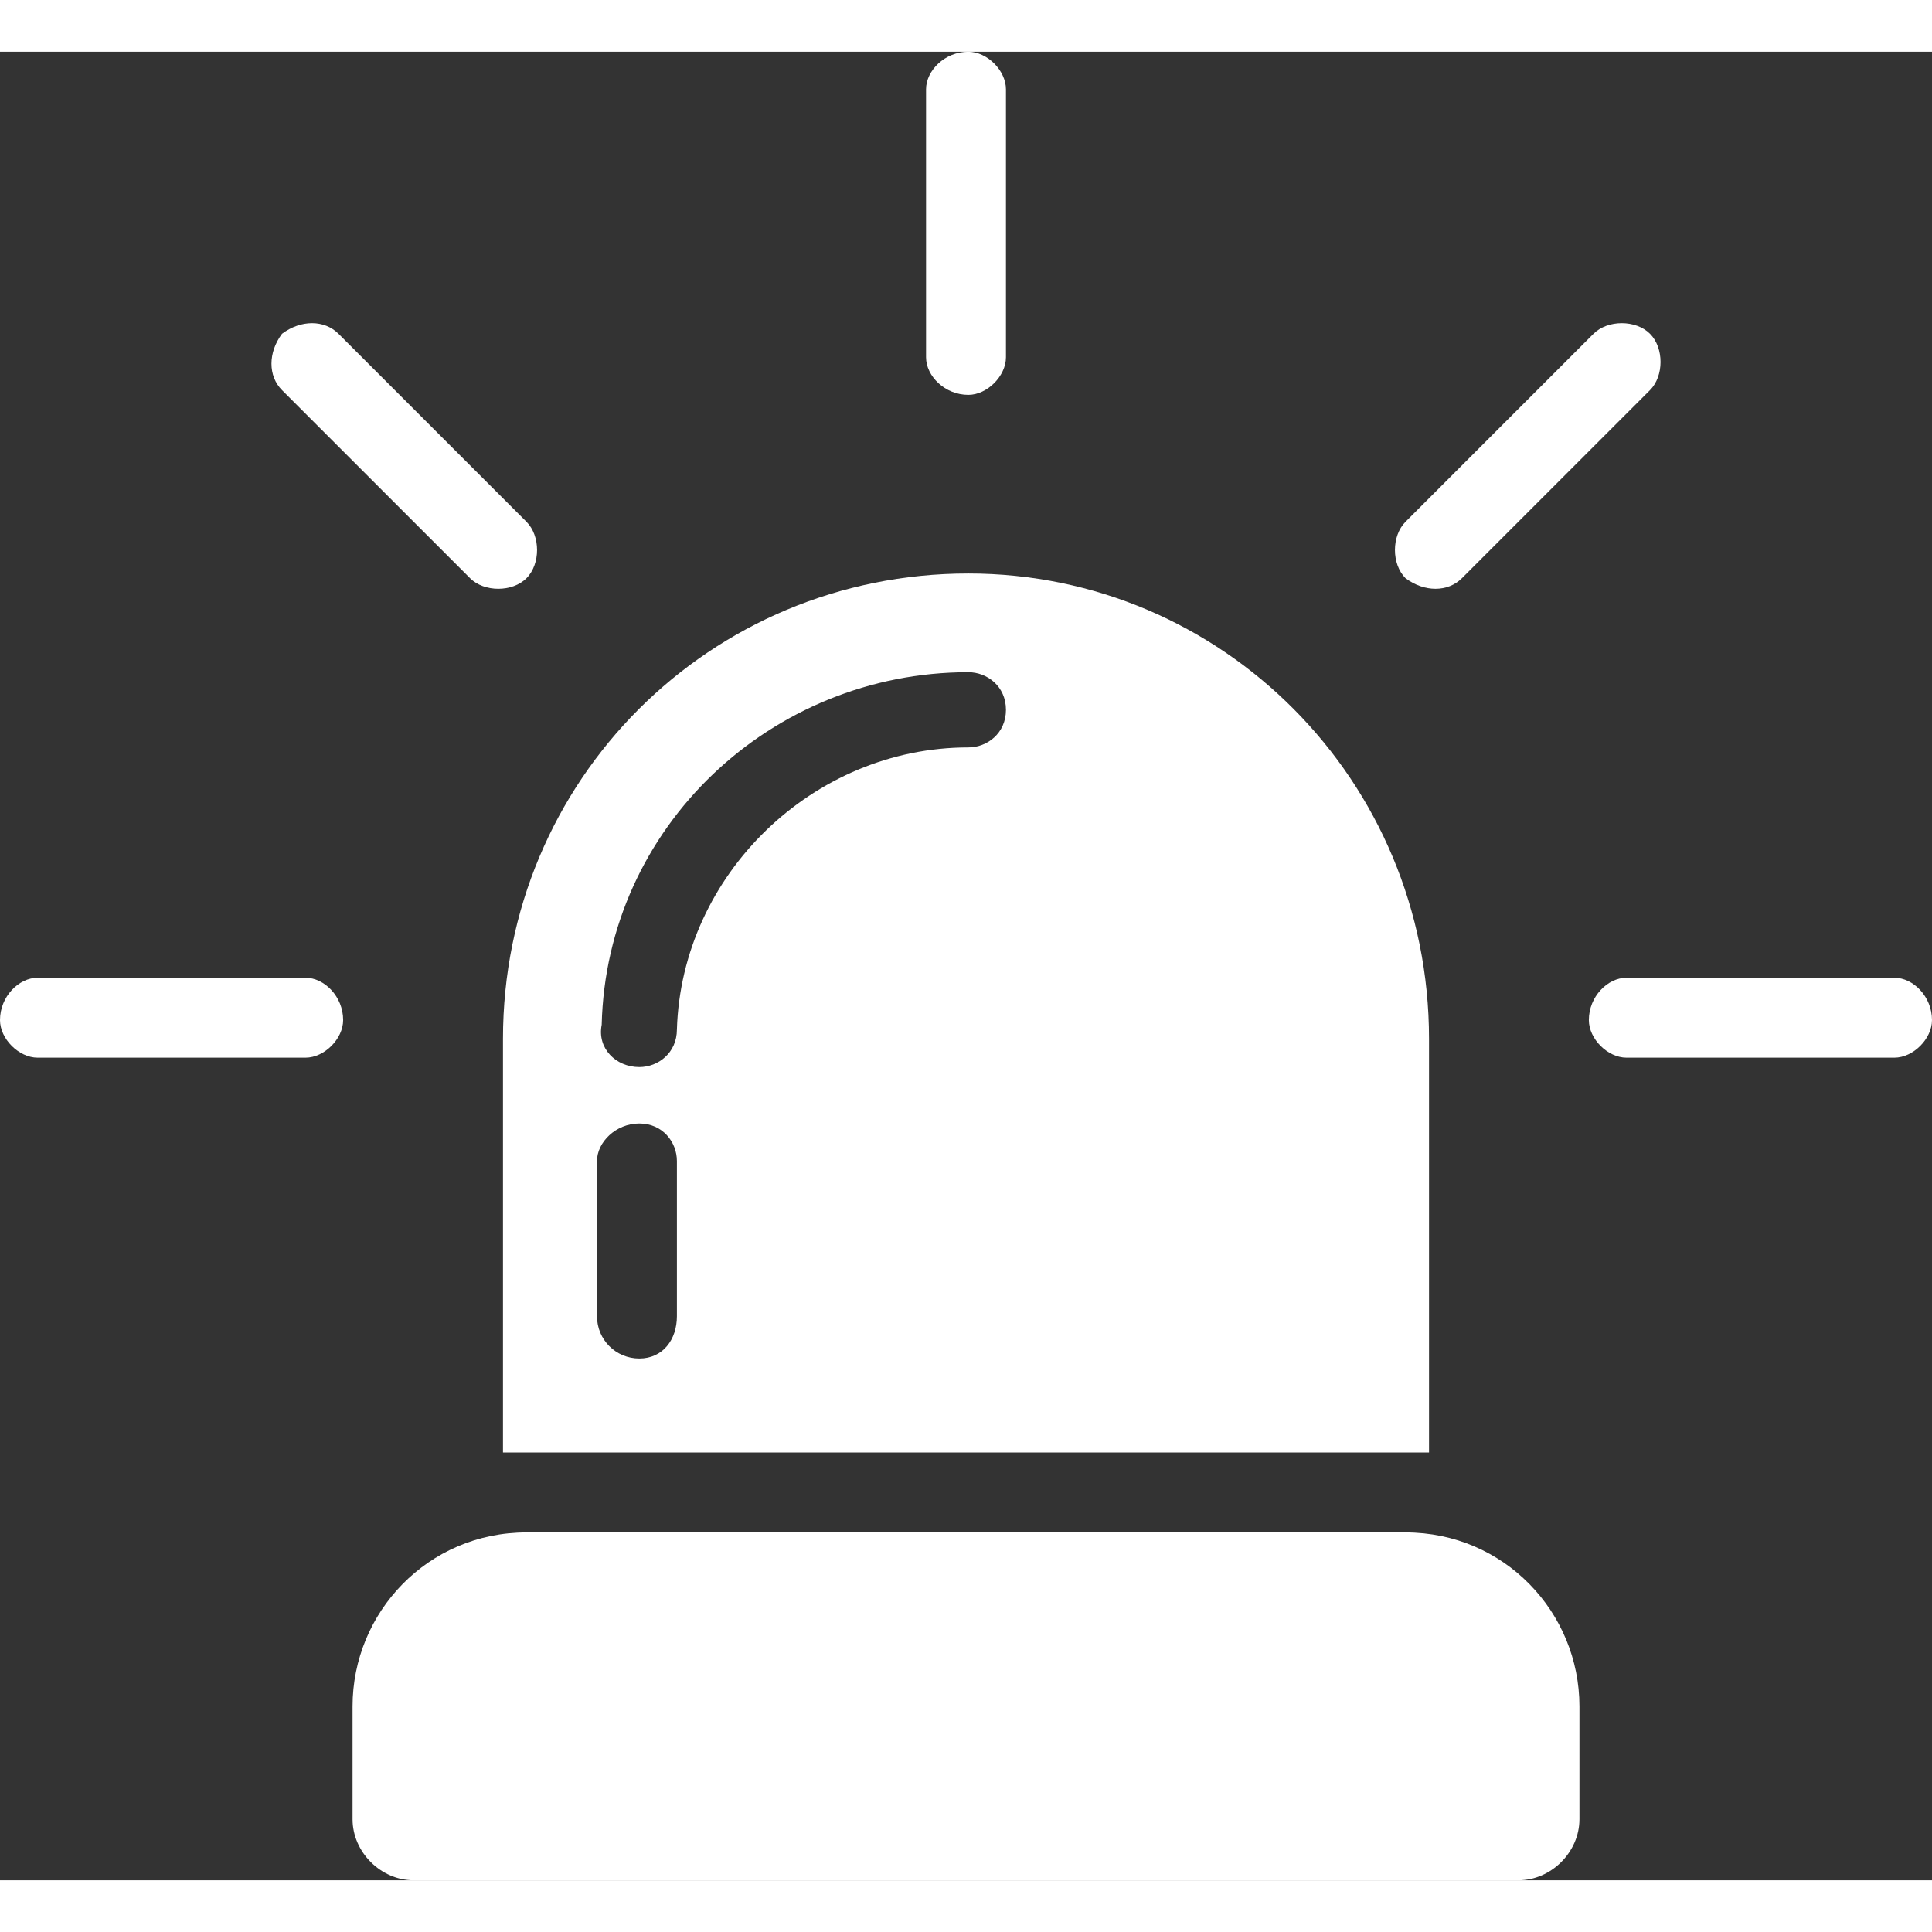 <svg height='100px' width='100px'  fill="#FFFFFF" xmlns="http://www.w3.org/2000/svg" xmlns:xlink="http://www.w3.org/1999/xlink" xml:space="preserve" version="1.1" style="shape-rendering:geometricPrecision;text-rendering:geometricPrecision;image-rendering:optimizeQuality;" viewBox="0 0 411 389" x="0px" y="0px" fill-rule="evenodd" clip-rule="evenodd"><rect x="0" y="0" width="411" height="389" fill="#333333" stroke="none"/><defs><style type="text/css">
   
    .fil0 {fill:#FFFFFF;fill-rule:nonzero}
   
  </style></defs><g><path class="fil0" d="M299 315l-187 0c-21,0 -37,17 -37,37l0 24c0,7 6,13 13,13l235 0c7,0 13,-6 13,-13l0 -24c0,-20 -16,-37 -37,-37z"></path><path class="fil0" d="M112 298l187 0c2,0 4,0 5,0l0 -88c0,-55 -44,-99 -98,-99 -55,0 -99,44 -99,99l0 88c1,0 3,0 5,0zm94 -166c4,0 8,3 8,8 0,5 -4,8 -8,8 -33,0 -61,27 -62,60 0,5 -4,8 -8,8 -5,0 -9,-4 -8,-9 1,-42 36,-75 78,-75zm-79 104c0,-4 4,-8 9,-8 5,0 8,4 8,8l0 33c0,5 -3,9 -8,9 -5,0 -9,-4 -9,-9l0 -33z"></path><path class="fil0" d="M197 8c0,-4 4,-8 9,-8 4,0 8,4 8,8l0 57c0,4 -4,8 -8,8 -5,0 -9,-4 -9,-8l0 -57z"></path><path class="fil0" d="M339 60c3,-3 9,-3 12,0 3,3 3,9 0,12l-40 40c-3,3 -8,3 -12,0 -3,-3 -3,-9 0,-12l40 -40z"></path><path class="fil0" d="M403 197c4,0 8,4 8,9 0,4 -4,8 -8,8l-57 0c-4,0 -8,-4 -8,-8 0,-5 4,-9 8,-9l57 0z"></path><path class="fil0" d="M60 72c-3,-3 -3,-8 0,-12 4,-3 9,-3 12,0l40 40c3,3 3,9 0,12 -3,3 -9,3 -12,0l-40 -40z"></path><path class="fil0" d="M8 214c-4,0 -8,-4 -8,-8 0,-5 4,-9 8,-9l57 0c4,0 8,4 8,9 0,4 -4,8 -8,8l-57 0z"></path></g></svg>
